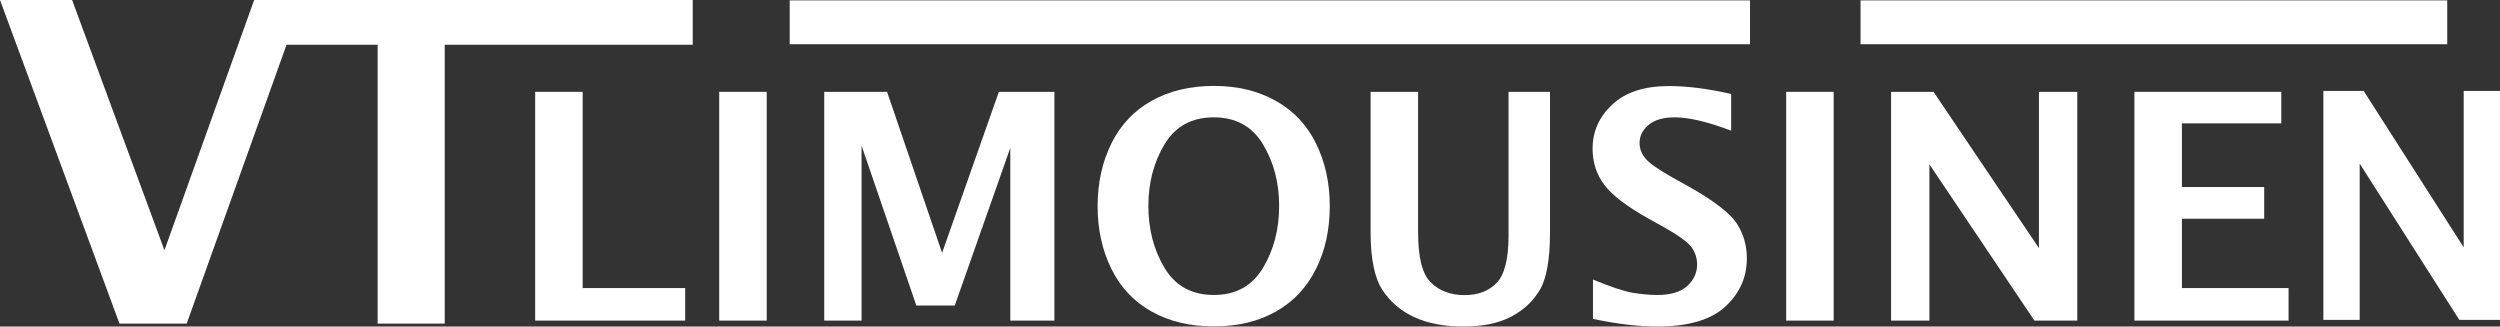<svg xmlns="http://www.w3.org/2000/svg" id="Layer_1" viewBox="0 0 199 25.99"><rect x="0" y="0" width="199" height="25.99" fill="#333333" stroke="none"/><defs><style>.cls-1{fill:#fff;}</style></defs><g id="Layer_1-2"><polygon class="cls-1" points="55.14 0 55.14 3.56 35.4 3.56 35.4 25.76 30.06 25.76 30.06 3.56 22.81 3.56 14.86 25.76 9.51 25.76 0 0 5.74 0 13.09 19.92 20.23 0 55.14 0"></polygon><polygon class="cls-1" points="42.6 25.52 42.6 7.31 46.38 7.31 46.38 22.93 54.54 22.93 54.54 25.52 42.6 25.52"></polygon><polygon id="_1" class="cls-1" points="57.25 25.52 57.25 7.31 61.03 7.31 61.03 25.52 57.25 25.52"></polygon><polygon id="_2" class="cls-1" points="65.61 25.52 65.61 7.31 70.61 7.31 74.99 20.13 79.51 7.31 83.93 7.31 83.93 25.52 80.42 25.52 80.42 11.77 76 24.32 72.94 24.32 68.58 11.59 68.58 25.52 65.61 25.52"></polygon><path id="_3" class="cls-1" d="M96.62,25.98c-1.9,0-3.54-.39-4.95-1.18-1.4-.78-2.47-1.91-3.2-3.39-.73-1.47-1.1-3.14-1.1-5s.37-3.52,1.1-5c.73-1.47,1.8-2.61,3.21-3.39,1.41-.79,3.06-1.18,4.94-1.18s3.51,.39,4.92,1.18c1.41,.78,2.48,1.91,3.21,3.39,.73,1.48,1.1,3.14,1.1,5s-.36,3.53-1.1,5c-.73,1.47-1.79,2.6-3.19,3.39-1.4,.79-3.04,1.18-4.94,1.18h0Zm0-2.5c1.75,0,3.05-.72,3.91-2.15,.86-1.44,1.29-3.07,1.29-4.93s-.43-3.49-1.29-4.92c-.86-1.42-2.16-2.14-3.91-2.14s-3.06,.71-3.92,2.14-1.29,3.07-1.29,4.92,.43,3.49,1.29,4.93c.86,1.43,2.16,2.15,3.93,2.15h-.01Z"></path><path id="_4" class="cls-1" d="M109.1,7.31h3.78v11.18c0,2.02,.34,3.36,1.03,4.01,.68,.66,1.57,.99,2.66,.99s1.93-.32,2.56-.97,.95-1.9,.95-3.76V7.31h3.3v11.19c0,2.11-.26,3.62-.79,4.54-.53,.92-1.29,1.63-2.29,2.16s-2.26,.79-3.8,.79-2.8-.24-3.89-.73c-1.08-.49-1.94-1.22-2.57-2.18-.63-.97-.94-2.5-.94-4.61V7.31h0Z"></path><path id="_5" class="cls-1" d="M126.8,25.37v-3.12c1.42,.59,2.48,.94,3.18,1.06,.71,.11,1.35,.17,1.94,.17,1.06,0,1.86-.24,2.38-.71,.52-.48,.79-1.05,.79-1.71,0-.51-.15-.97-.44-1.38-.29-.4-1.01-.92-2.15-1.57l-1.23-.68c-1.75-.98-2.94-1.88-3.56-2.71-.63-.83-.94-1.79-.94-2.88,0-1.37,.52-2.55,1.57-3.52,1.04-.98,2.55-1.47,4.51-1.47,1.46,0,3.12,.21,4.95,.63v2.92c-1.88-.71-3.37-1.06-4.48-1.06-.92,0-1.61,.2-2.09,.6-.48,.4-.72,.88-.72,1.44,0,.43,.15,.83,.44,1.2,.28,.37,.99,.87,2.13,1.52l1.31,.73c2.01,1.13,3.29,2.11,3.84,2.93,.55,.84,.82,1.77,.82,2.81,0,1.5-.57,2.77-1.71,3.83s-2.95,1.59-5.43,1.59c-1.47,0-3.18-.2-5.14-.61h.03Z"></path><polygon id="_6" class="cls-1" points="142.18 25.52 142.18 7.31 145.96 7.31 145.96 25.52 142.18 25.52"></polygon><polygon id="_7" class="cls-1" points="150.53 25.52 150.53 7.31 153.91 7.31 162.3 19.75 162.3 7.31 165.35 7.31 165.35 25.52 161.94 25.52 153.58 13.08 153.58 25.52 150.53 25.52"></polygon><polygon id="_7_0" class="cls-1" points="184.94 25.46 184.94 7.24 188.15 7.24 196.11 19.69 196.11 7.24 199 7.24 199 25.46 195.76 25.46 187.83 13.02 187.83 25.46 184.94 25.46"></polygon><polygon id="_8" class="cls-1" points="169.9 25.52 169.9 7.31 181.59 7.31 181.59 9.82 173.68 9.82 173.68 14.89 180.23 14.89 180.23 17.41 173.68 17.41 173.68 22.93 182.17 22.93 182.17 25.52 169.9 25.52"></polygon><rect class="cls-1" x="62.86" y=".03" width="76.44" height="3.49"></rect><rect class="cls-1" x="148.1" y=".03" width="46.7" height="3.49"></rect></g></svg>